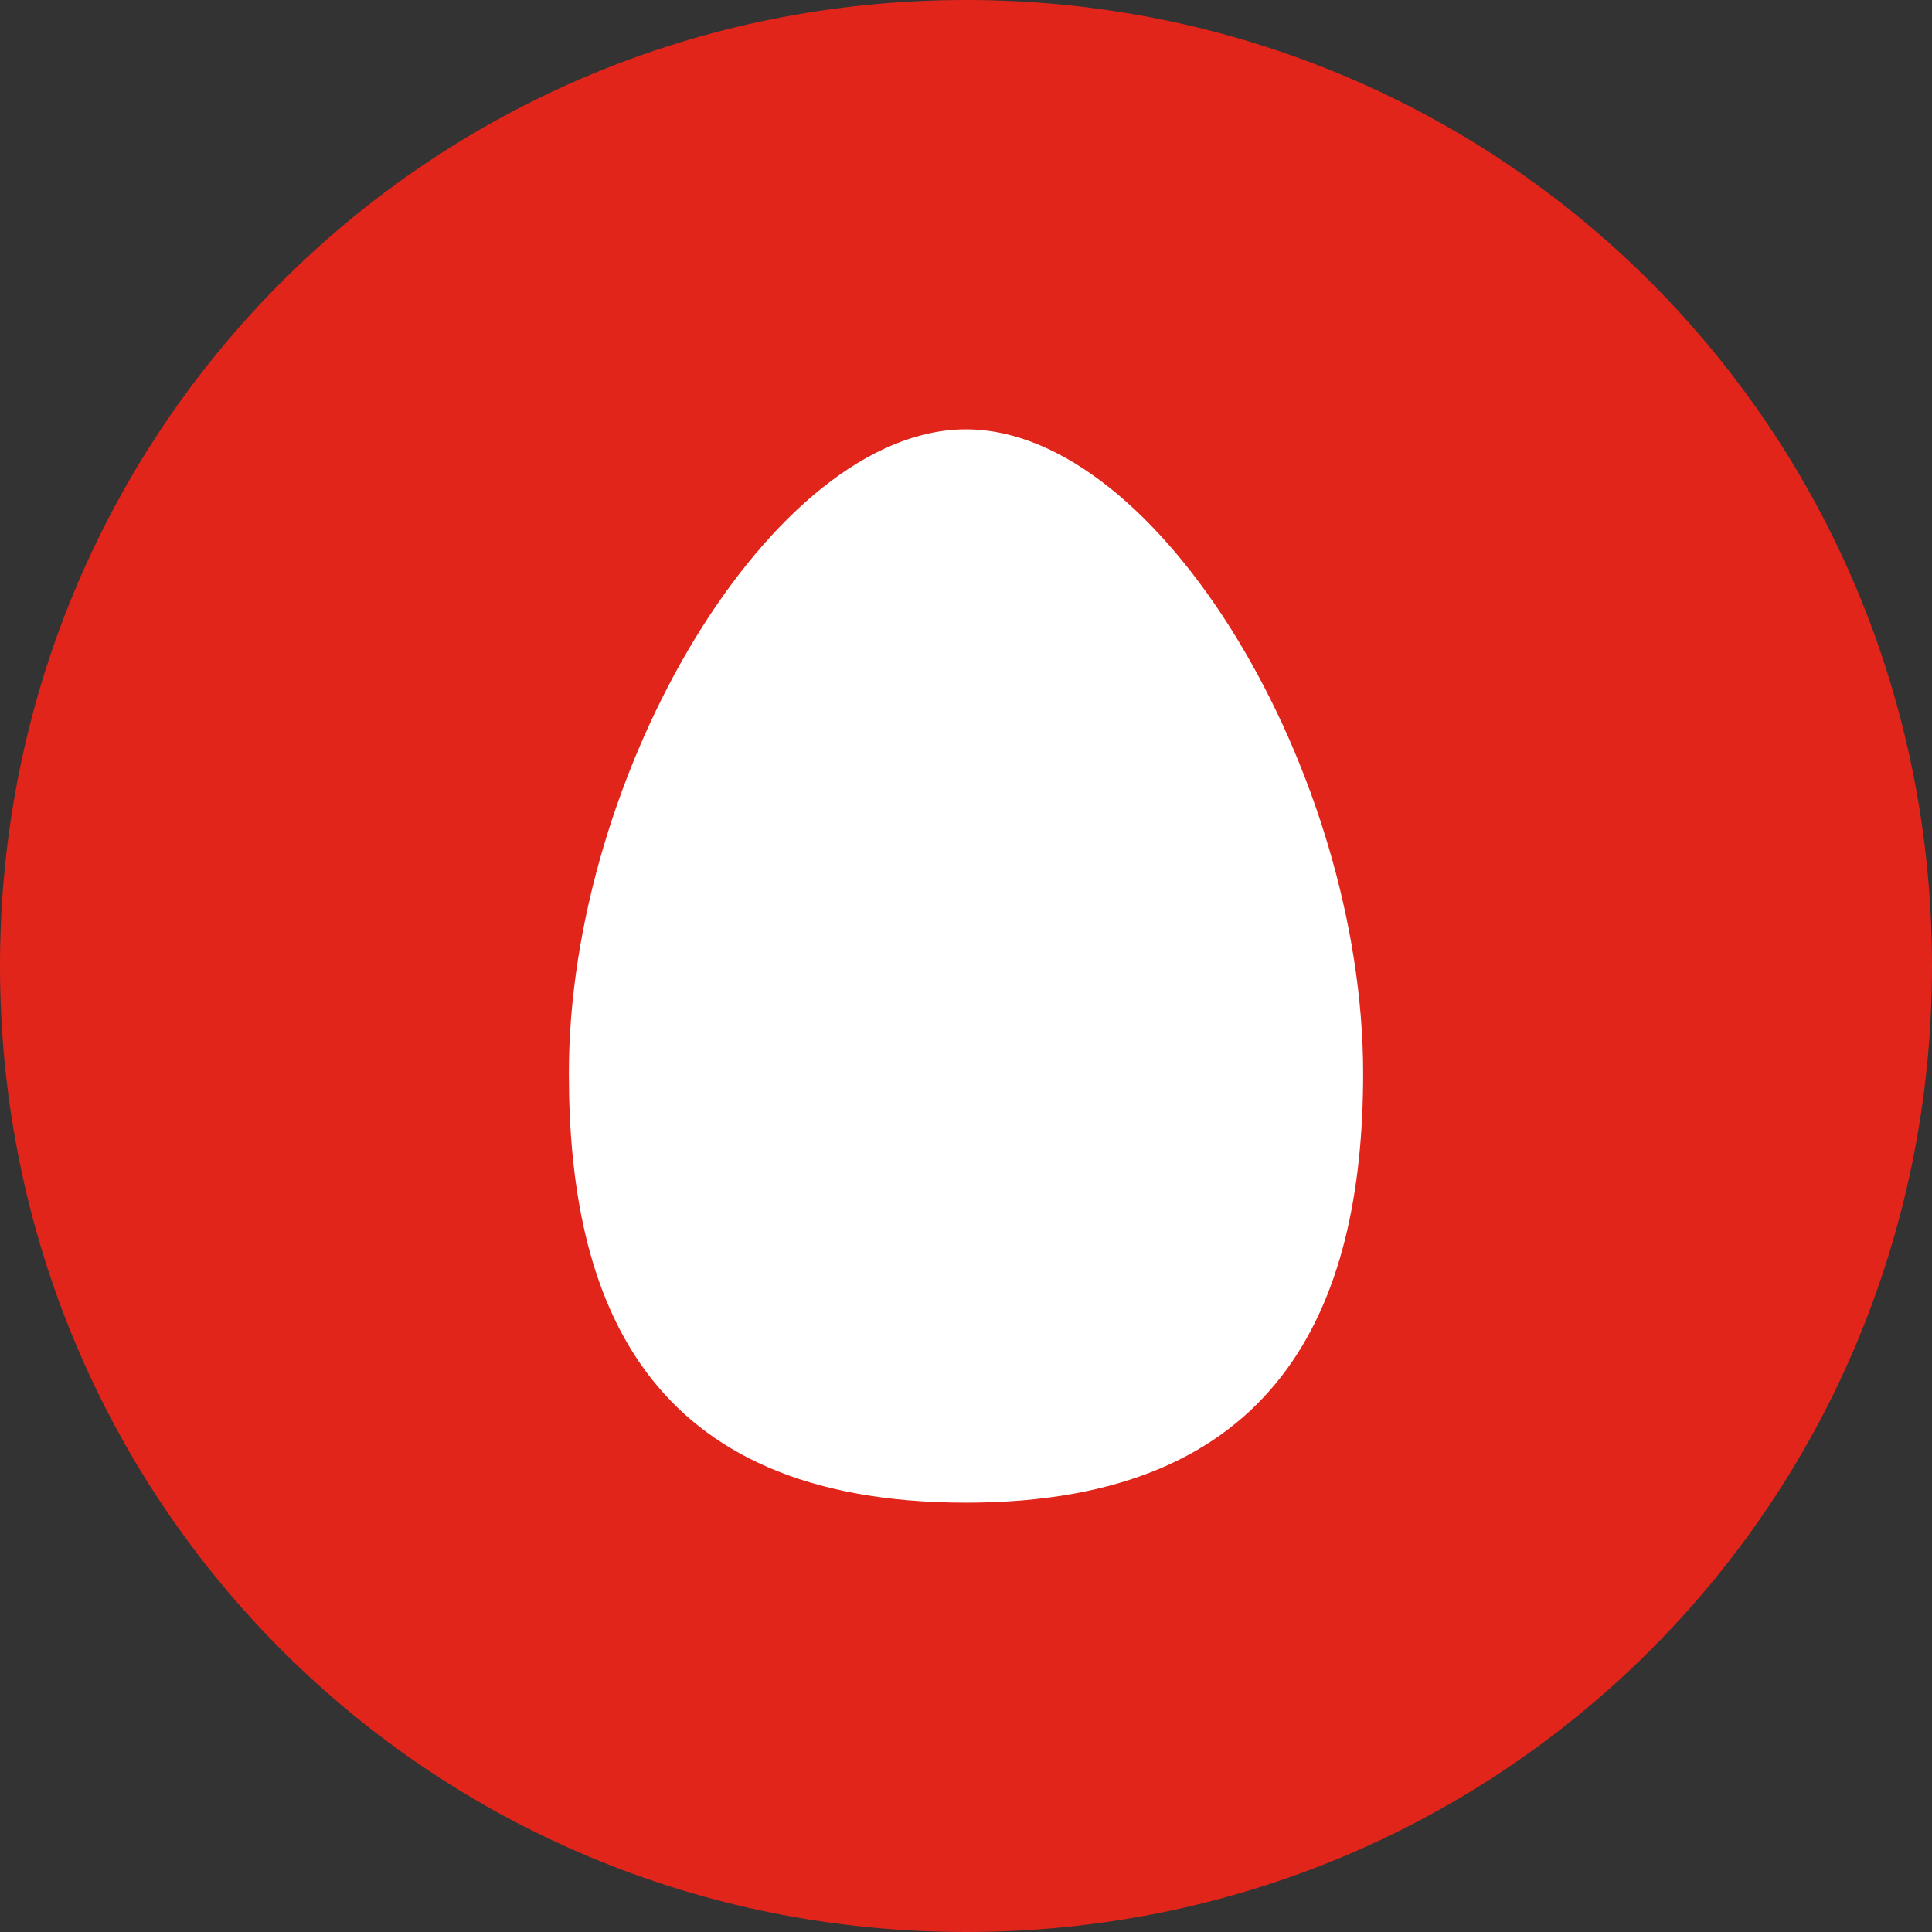 <?xml version="1.0" encoding="utf-8"?>
<!-- Generator: Adobe Illustrator 23.0.1, SVG Export Plug-In . SVG Version: 6.00 Build 0)  -->
<svg version="1.1" id="Слой_1" xmlns="http://www.w3.org/2000/svg" xmlns:xlink="http://www.w3.org/1999/xlink" x="0px" y="0px"
	 viewBox="0 0 18 18" style="enable-background:new 0 0 18 18;" xml:space="preserve">
<rect x="0" y="0" width="18" height="18" fill="#333333" stroke="none"/>
<style type="text/css">
	.st0{fill:#E1251B;}
	.st1{fill:#FFFFFF;}
</style>
<path class="st0" d="M9,18L9,18c-5,0-9-4-9-9v0c0-5,4-9,9-9h0c5,0,9,4,9,9v0C18,14,14,18,9,18z"/>
<g>
	<path class="st1" d="M9,4c1.8,0,3.7,3.2,3.7,6c0,2.2-0.8,4-3.7,4c-3,0-3.7-1.9-3.7-4C5.3,7.2,7.2,4,9,4"/>
</g>
</svg>

